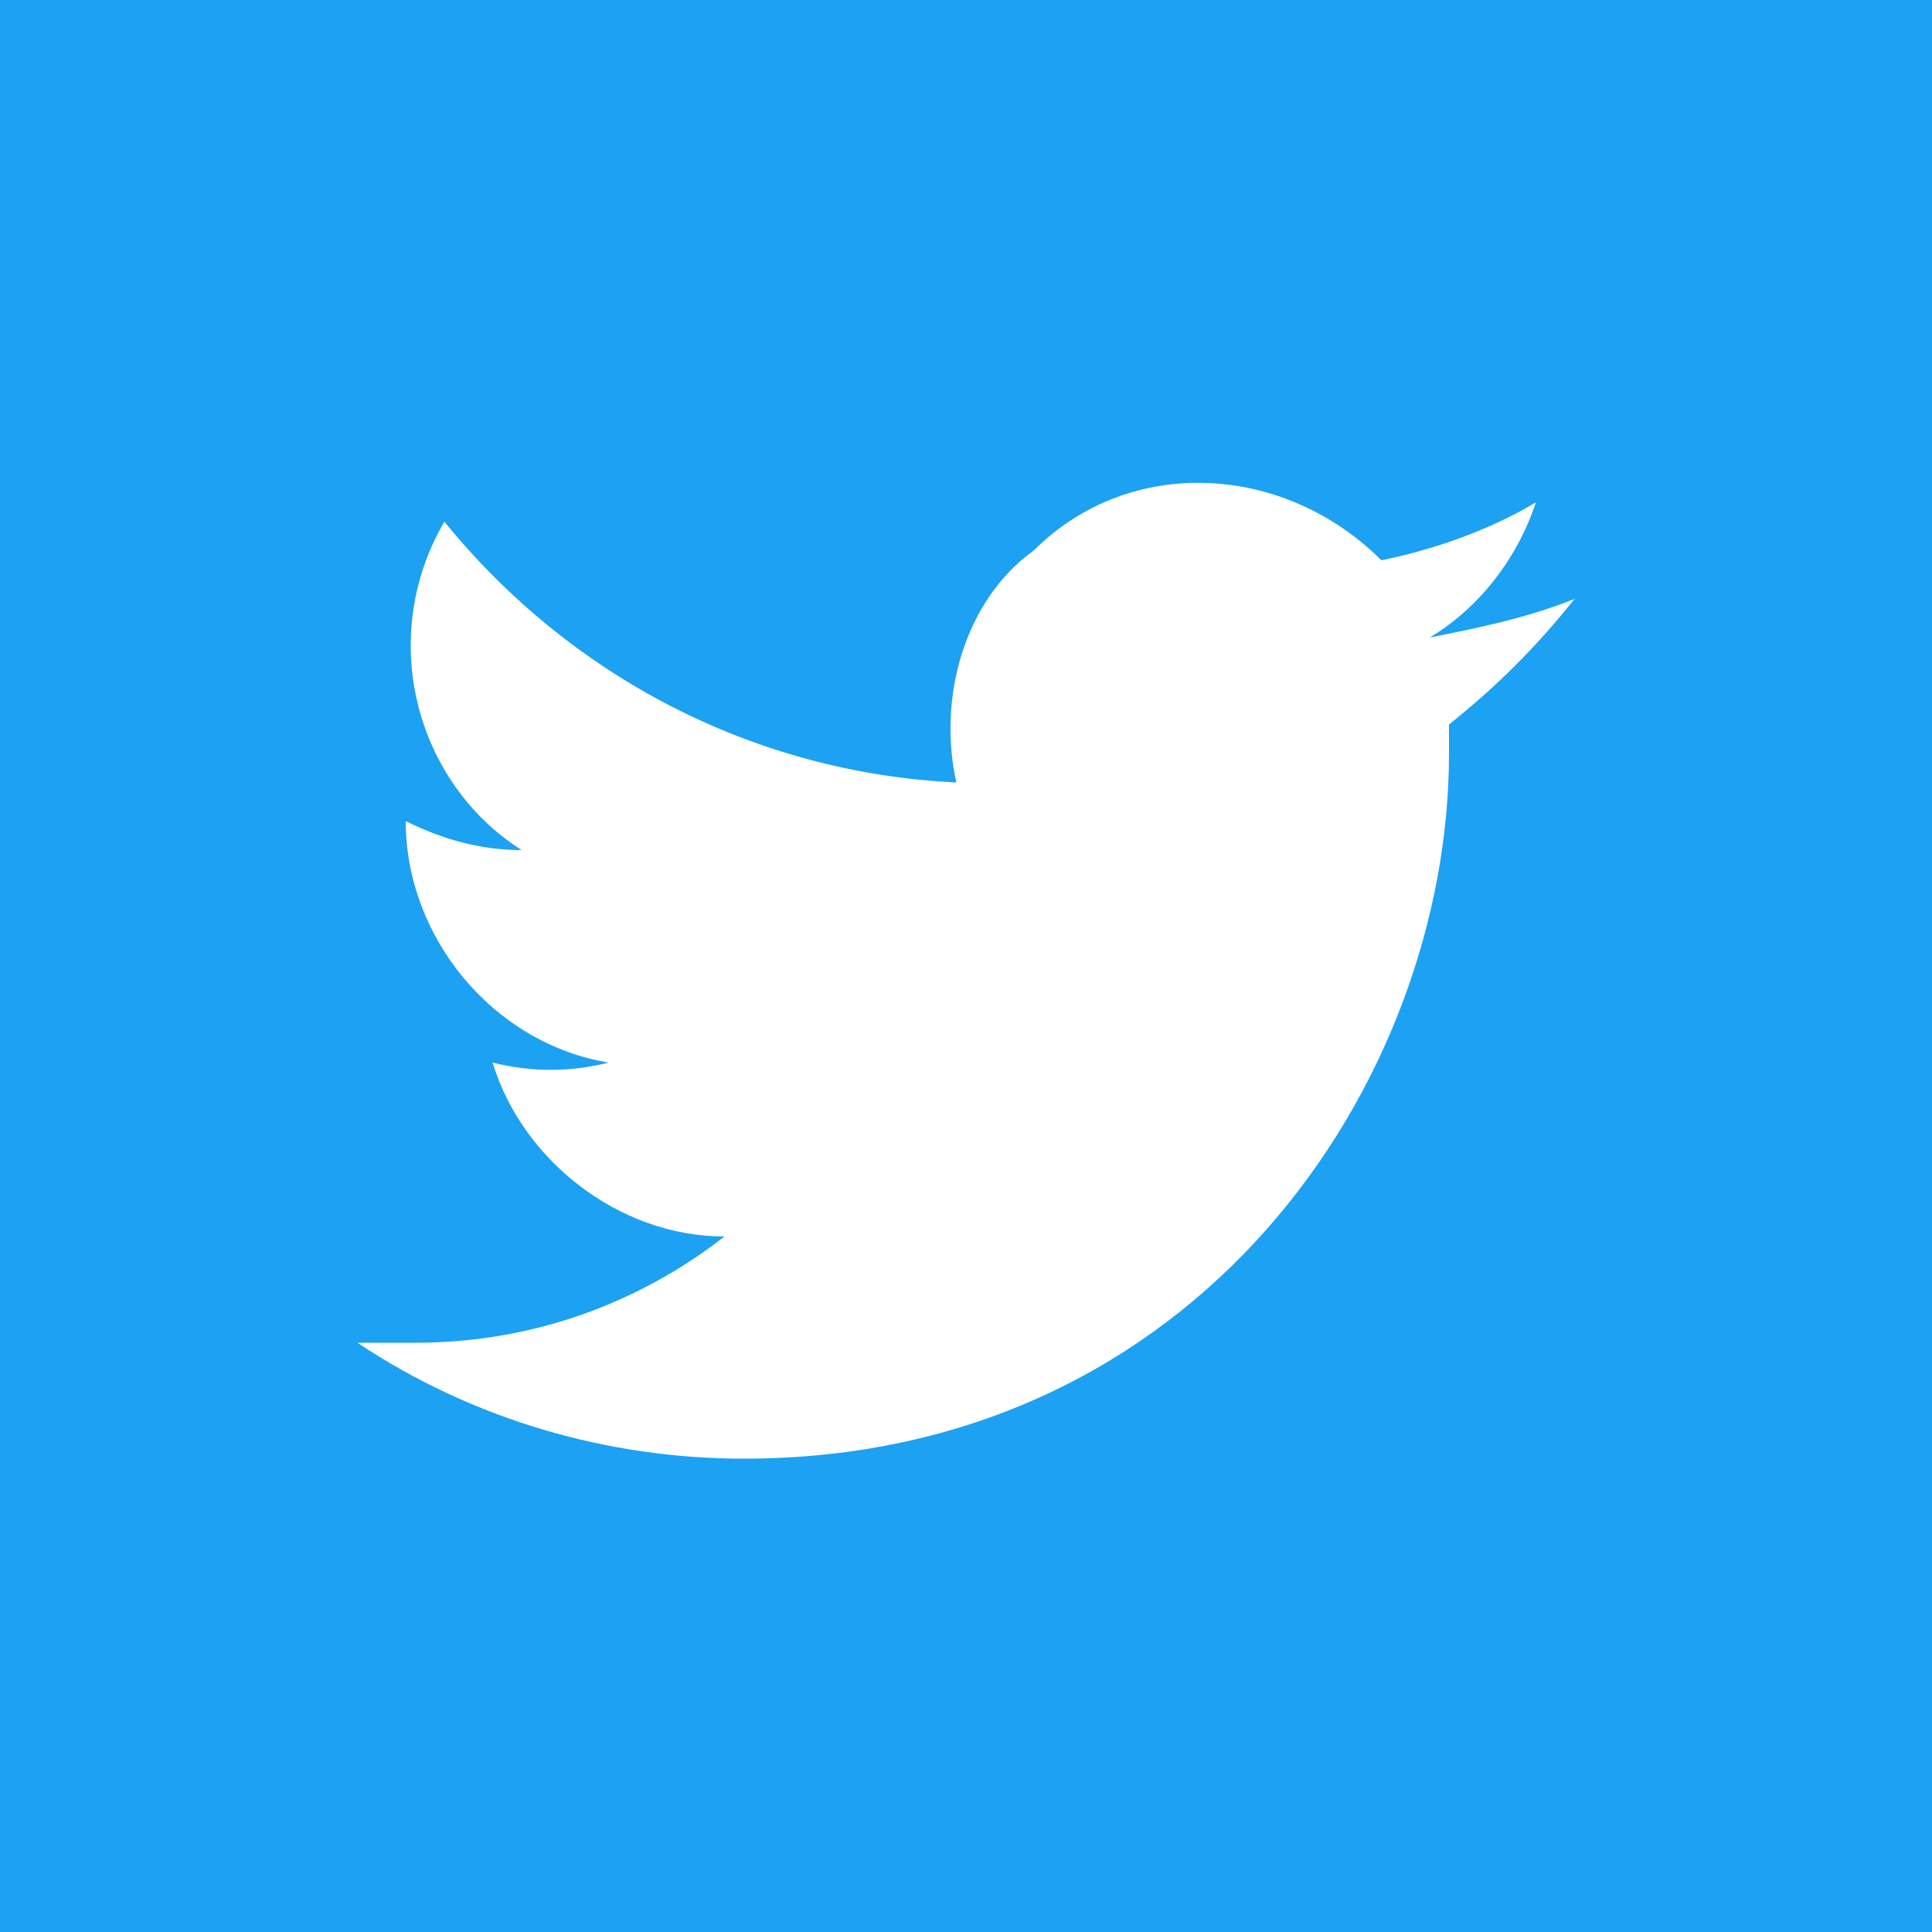<?xml version="1.0" encoding="utf-8"?>
<!-- Generator: Adobe Illustrator 25.4.1, SVG Export Plug-In . SVG Version: 6.00 Build 0)  -->
<svg version="1.1" id="レイヤー_1" xmlns="http://www.w3.org/2000/svg" xmlns:xlink="http://www.w3.org/1999/xlink" x="0px"
	 y="0px" width="20px" height="20px" viewBox="0 0 20 20" style="enable-background:new 0 0 20 20;" xml:space="preserve">
<style type="text/css">
	.st0{fill:#1DA1F2;}
	.st1{fill:#FFFFFF;}
	.st2{fill:none;}
</style>
<g>
	<g id="Dark_Blue">
		<rect class="st0" width="20" height="20"/>
	</g>
	<g id="Logo_FIXED">
		<path class="st1" d="M7.7,15.1c4.7,0,7.3-3.9,7.3-7.3c0-0.1,0-0.2,0-0.3c0.5-0.4,0.9-0.8,1.3-1.3c-0.5,0.2-1,0.3-1.5,0.4
			c0.5-0.3,0.9-0.8,1.1-1.4c-0.5,0.3-1.1,0.5-1.6,0.6c-1-1-2.6-1.1-3.6-0.1C10,6.2,9.7,7.2,9.9,8.1C7.8,8,5.9,7,4.6,5.4
			C3.9,6.6,4.3,8.1,5.4,8.8C5,8.8,4.6,8.7,4.2,8.5c0,0,0,0,0,0c0,1.2,0.9,2.3,2.1,2.5c-0.4,0.1-0.8,0.1-1.2,0c0.3,1,1.3,1.8,2.4,1.8
			c-0.9,0.7-2,1.1-3.2,1.1c-0.2,0-0.4,0-0.6,0C4.9,14.7,6.3,15.1,7.7,15.1"/>
		<rect class="st2" width="20" height="20"/>
	</g>
</g>
</svg>
